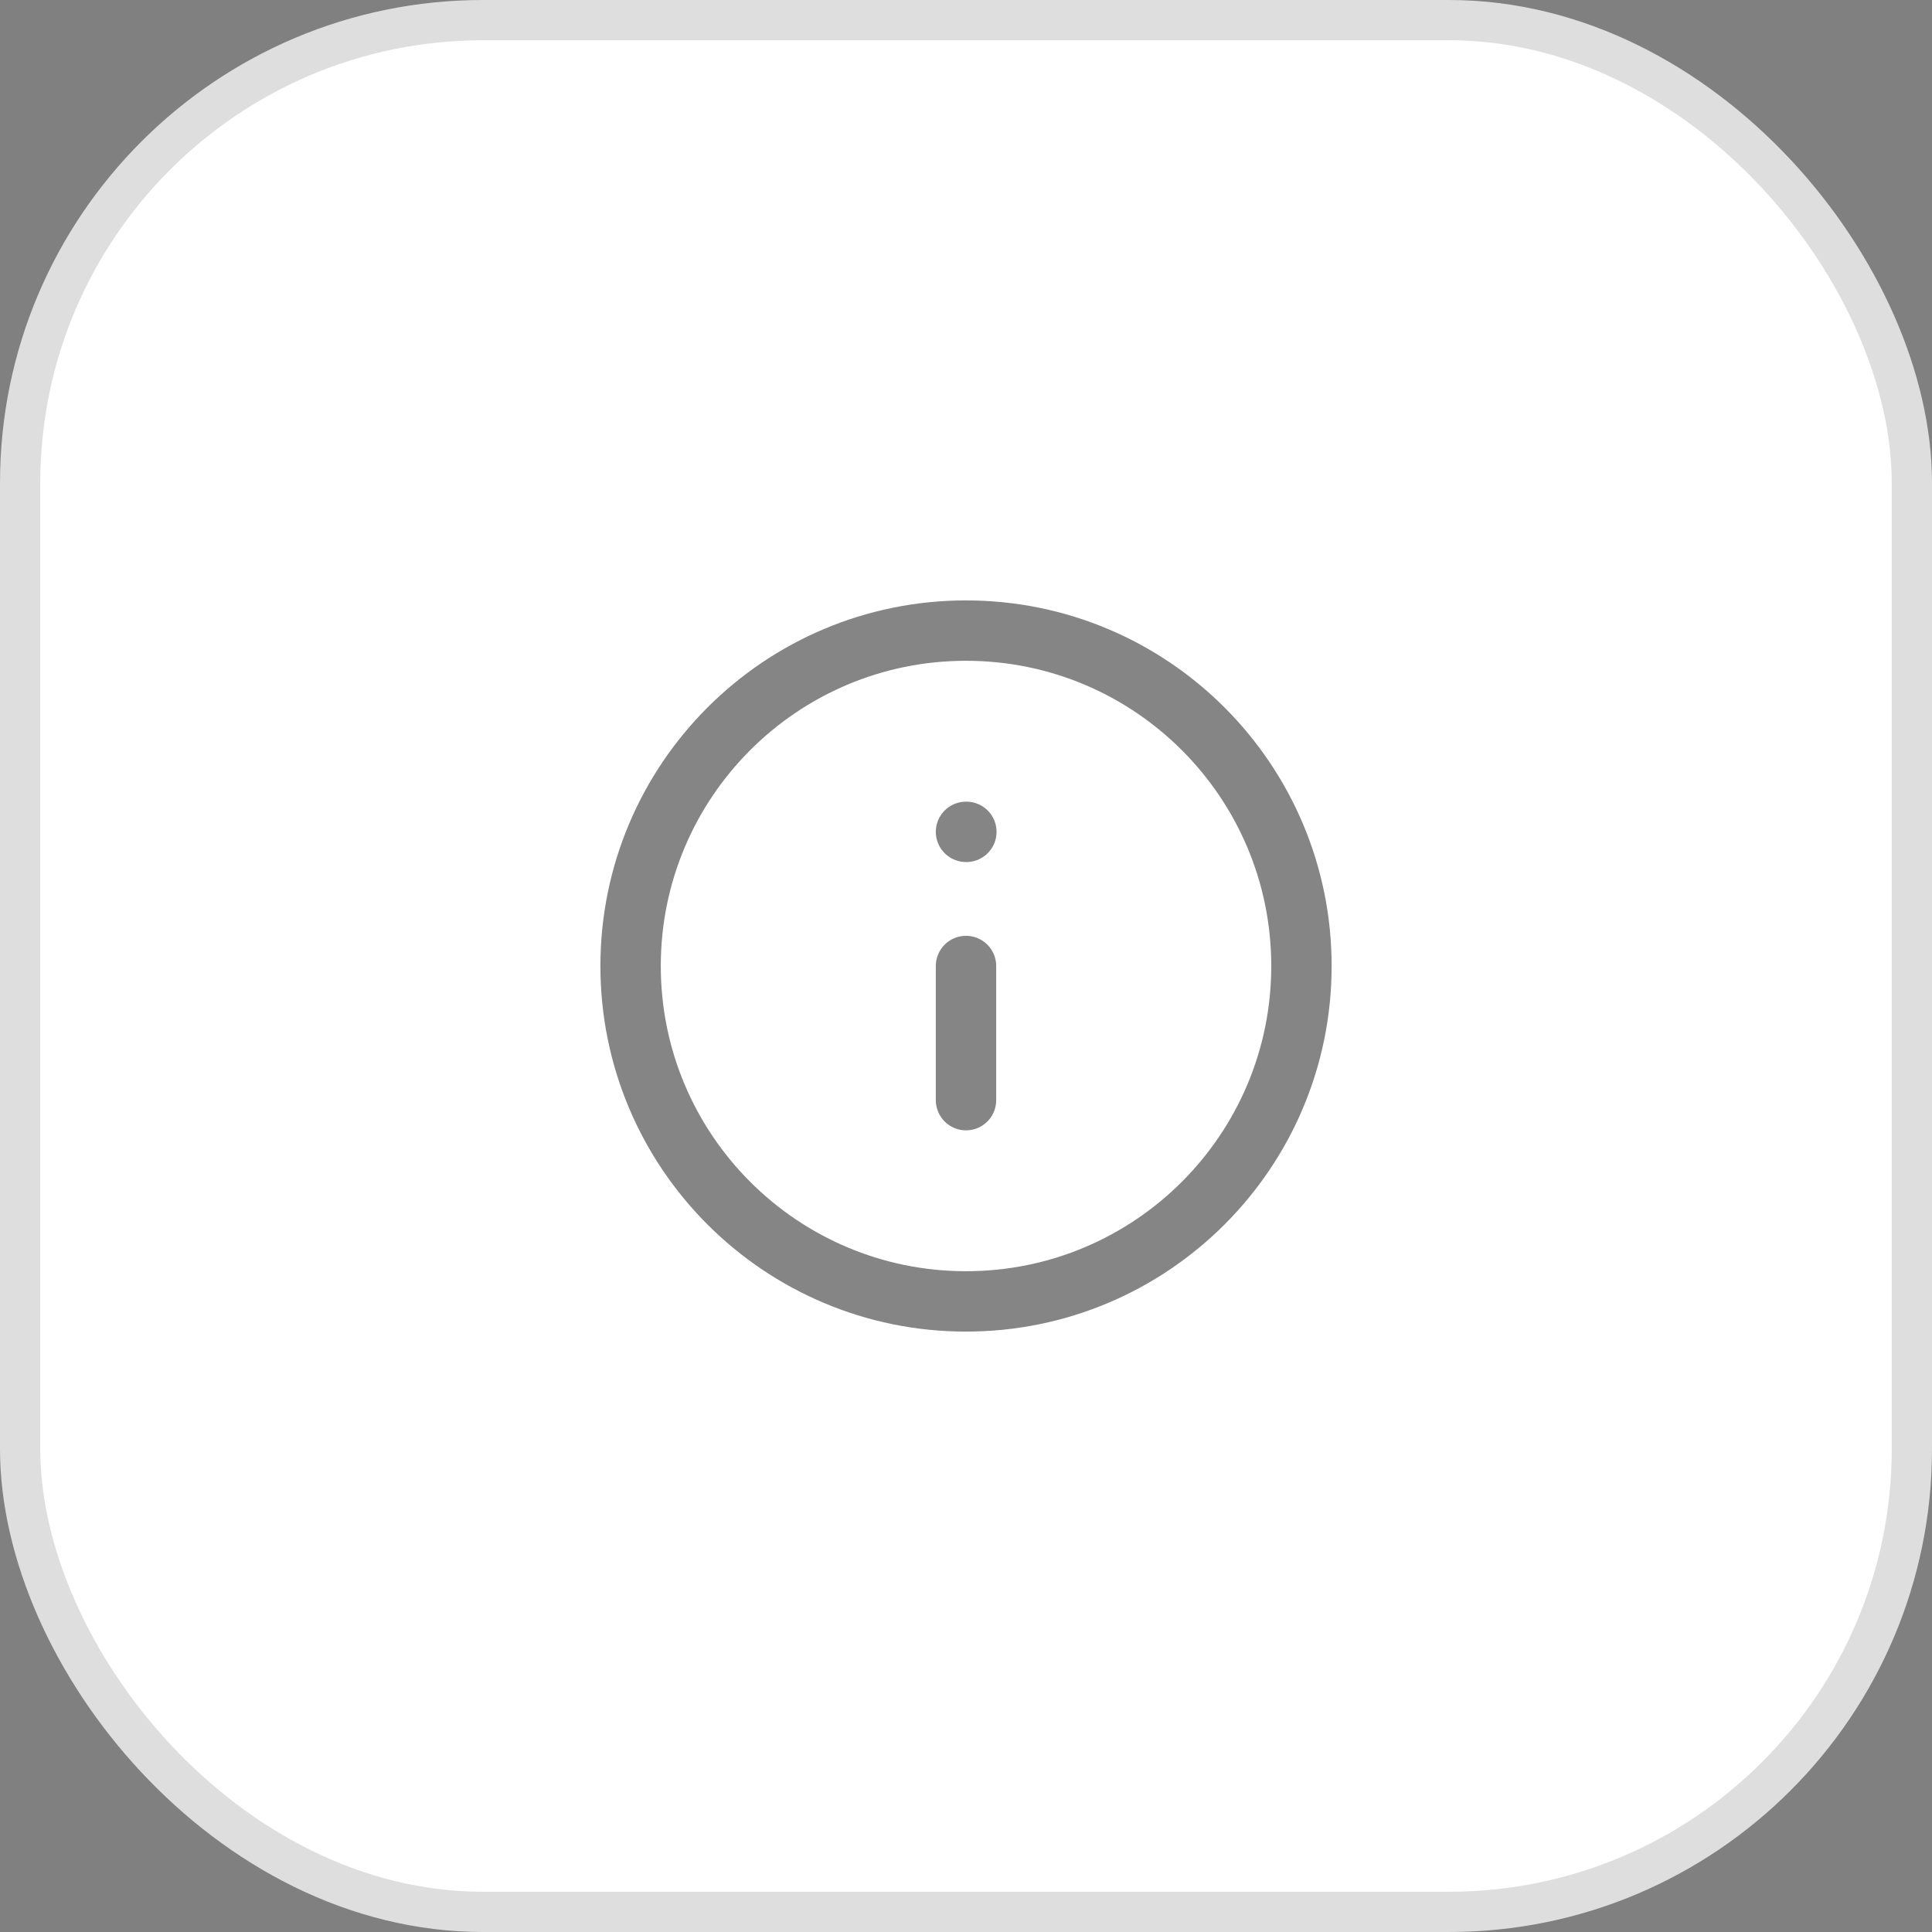 <svg width="48" height="48" viewBox="0 0 48 48" fill="none"
     xmlns="http://www.w3.org/2000/svg">
    <rect x="0" y="0" width="48" height="48" fill="#808080" stroke="none"/>
    <rect x="0.5" y="0.5" width="47" height="47" rx="11.5" fill="white"/>
    <g clip-path="url(#clip0_750_7818)">
        <path d="M24 27.333V24M24 20.667H24.009M32.334 24C32.334 28.602 28.603 32.333 24 32.333C19.398 32.333 15.667 28.602 15.667 24C15.667 19.398 19.398 15.667 24 15.667C28.603 15.667 32.334 19.398 32.334 24Z"
              stroke="black" stroke-opacity="0.48" stroke-width="1.5" stroke-linecap="round"
              stroke-linejoin="round"/>
    </g>
    <rect x="0.5" y="0.5" width="47" height="47" rx="11.5" stroke="#DEDEDE"/>
    <defs>
        <clipPath id="clip0_750_7818">
            <rect width="20" height="20" fill="white" transform="translate(14 14)"/>
        </clipPath>
    </defs>
</svg>